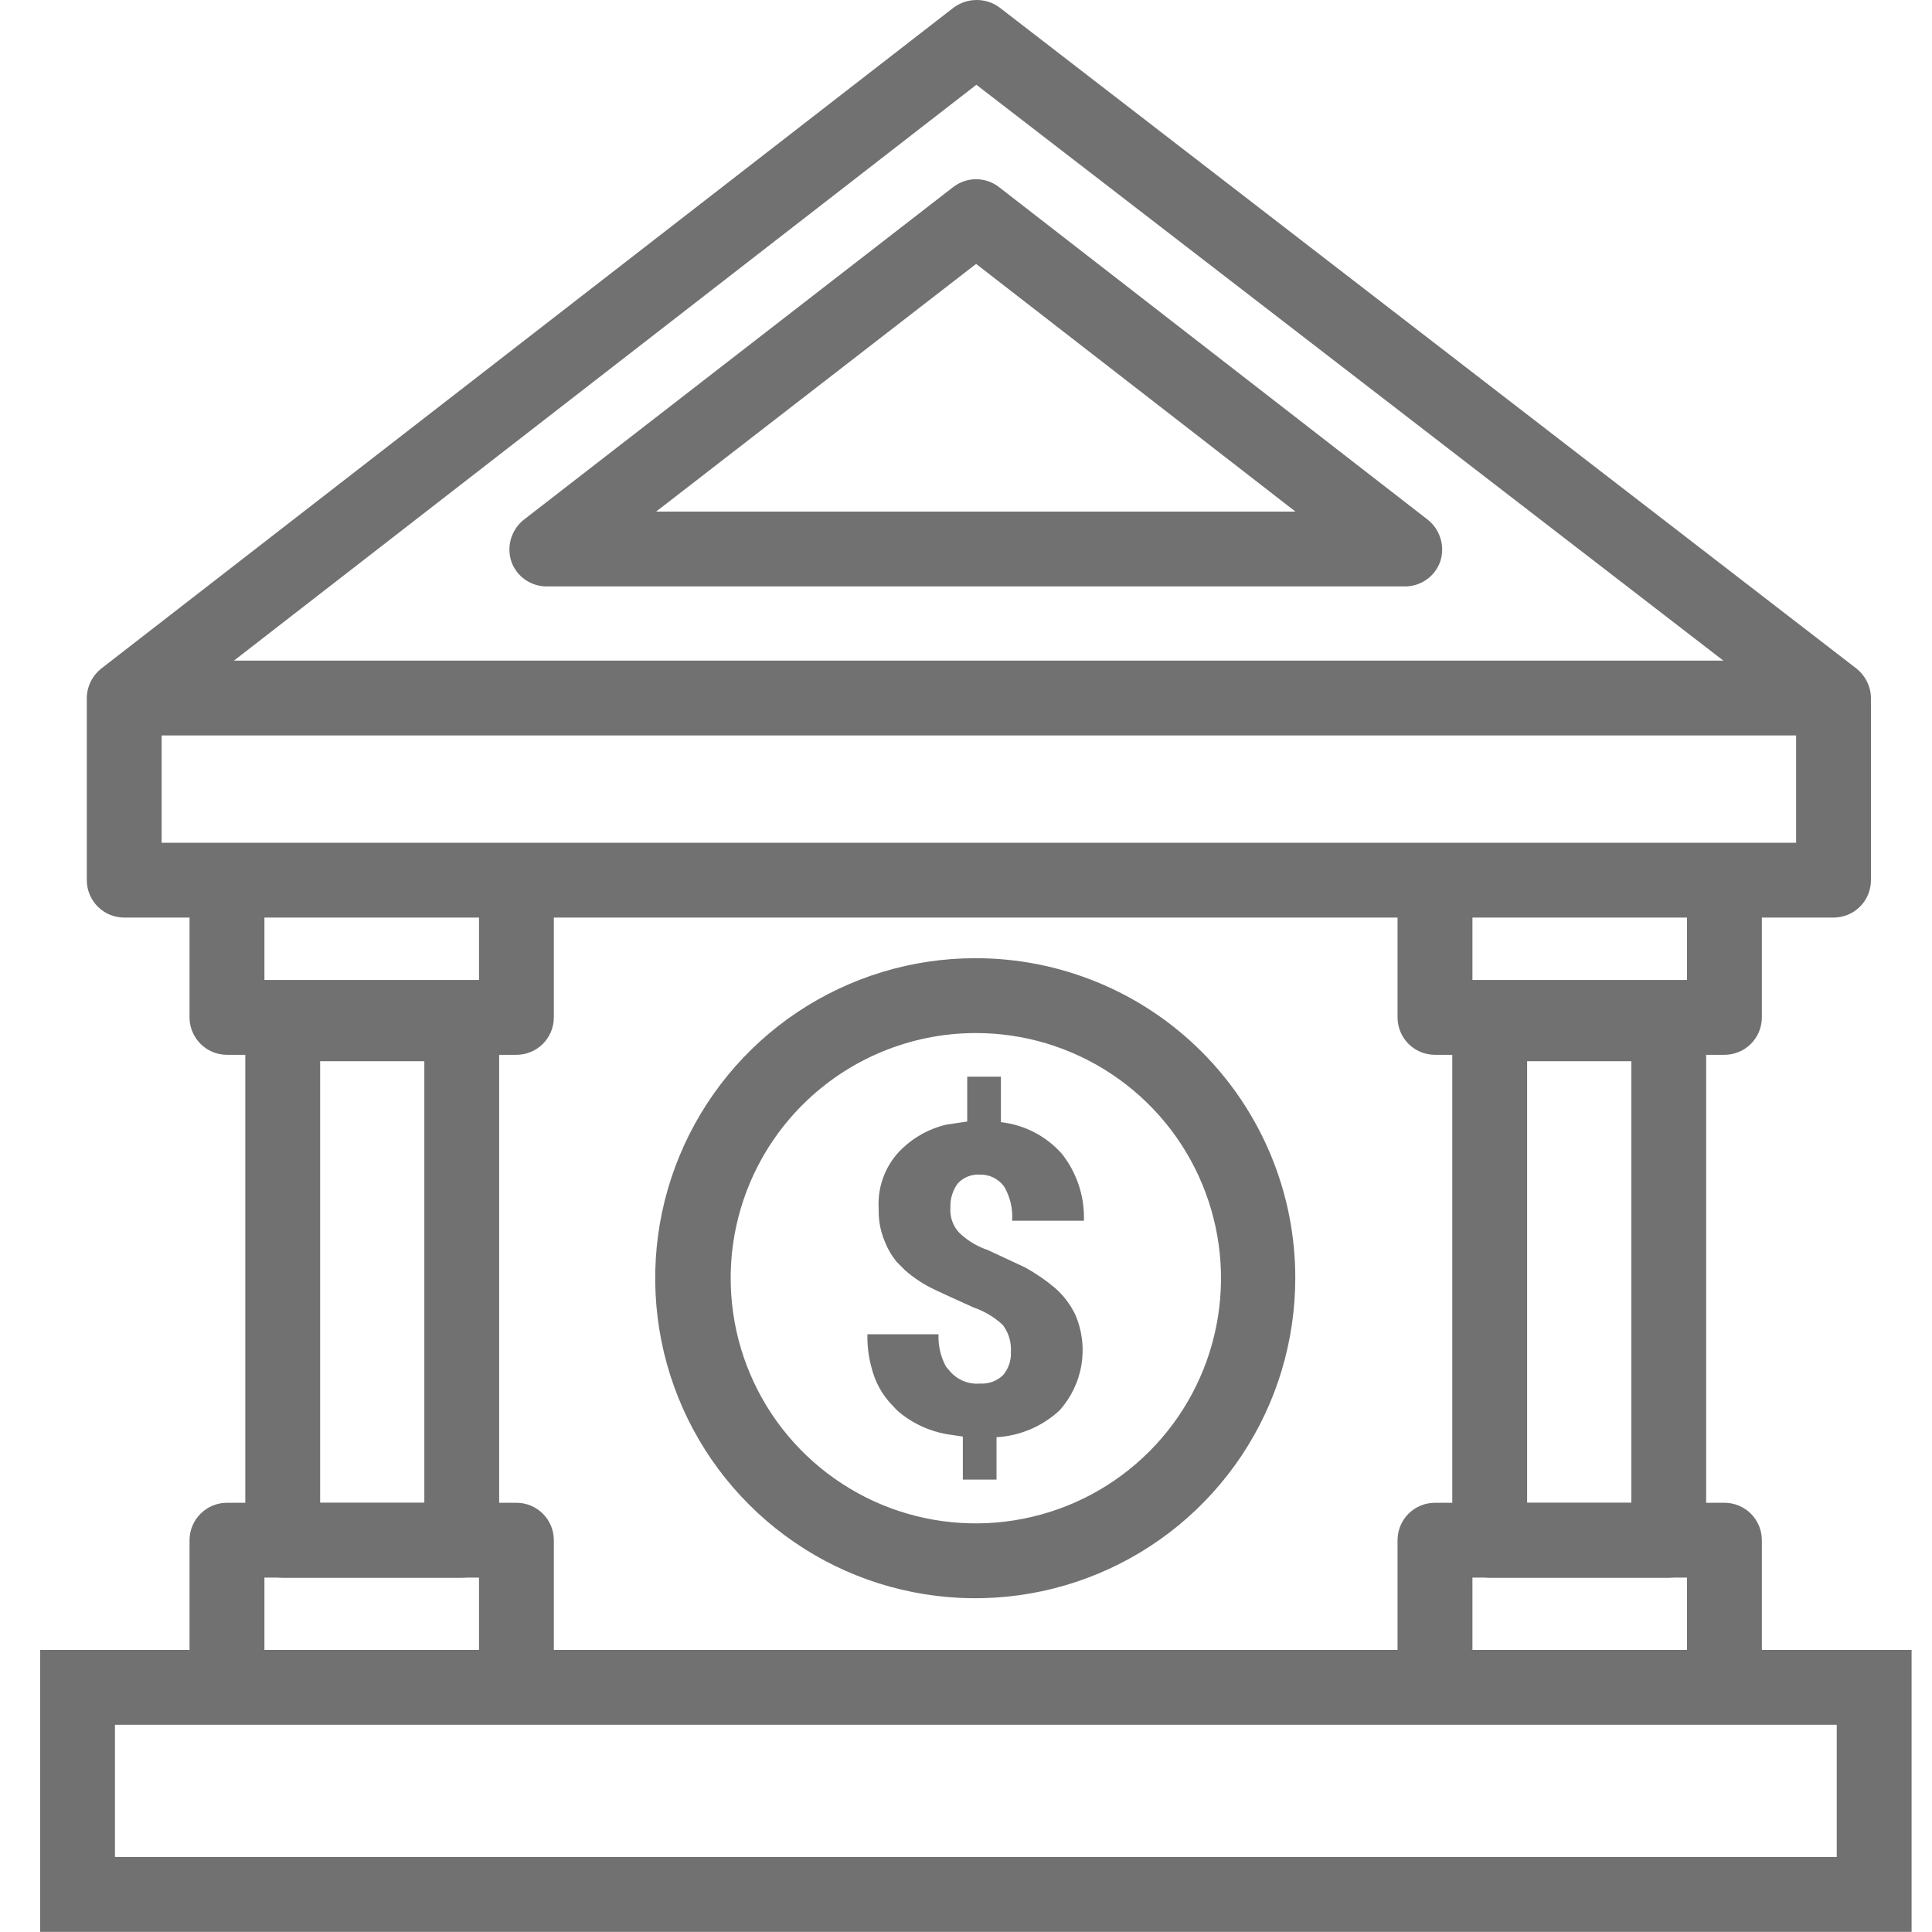 <svg xmlns="http://www.w3.org/2000/svg" width="30" height="30" viewBox="0 0 30 30" fill="none"><path d="M16.695 20.409C16.802 20.654 16.836 20.925 16.793 21.19C16.75 21.454 16.632 21.701 16.453 21.9C16.185 22.149 15.839 22.296 15.474 22.317V22.975H14.951V22.307L14.69 22.268C14.443 22.222 14.211 22.12 14.012 21.968C13.962 21.931 13.916 21.889 13.876 21.842L13.847 21.813C13.697 21.655 13.591 21.462 13.537 21.251C13.488 21.078 13.465 20.898 13.469 20.718H14.573C14.566 20.894 14.606 21.068 14.69 21.222L14.748 21.29C14.804 21.357 14.876 21.409 14.957 21.443C15.038 21.477 15.126 21.491 15.213 21.484C15.278 21.488 15.344 21.48 15.405 21.458C15.467 21.436 15.523 21.402 15.571 21.358C15.66 21.256 15.705 21.124 15.697 20.989C15.706 20.84 15.661 20.692 15.571 20.573C15.44 20.452 15.285 20.359 15.116 20.302L14.69 20.108L14.525 20.031C14.352 19.951 14.192 19.847 14.05 19.721L14.012 19.682L13.924 19.595C13.852 19.507 13.793 19.41 13.75 19.304C13.7 19.194 13.667 19.076 13.653 18.955C13.645 18.885 13.642 18.813 13.643 18.742C13.636 18.573 13.665 18.404 13.729 18.247C13.792 18.09 13.889 17.948 14.012 17.832C14.201 17.652 14.435 17.525 14.69 17.464L15.019 17.415V16.718H15.542V17.425C15.909 17.466 16.247 17.642 16.491 17.919C16.723 18.214 16.843 18.581 16.831 18.955H15.716C15.729 18.769 15.686 18.583 15.591 18.423C15.547 18.364 15.49 18.317 15.424 18.284C15.358 18.252 15.286 18.237 15.213 18.239C15.15 18.235 15.087 18.246 15.028 18.269C14.97 18.293 14.917 18.328 14.874 18.374C14.793 18.483 14.752 18.616 14.758 18.752C14.752 18.822 14.762 18.893 14.785 18.96C14.808 19.027 14.845 19.088 14.893 19.14C15.019 19.262 15.172 19.355 15.339 19.411L15.92 19.682C16.085 19.773 16.241 19.88 16.385 20.002C16.514 20.115 16.619 20.254 16.695 20.409Z" fill="#717171"></path><path d="M28.471 14.248H1.929C1.775 14.248 1.627 14.187 1.518 14.078C1.409 13.969 1.348 13.821 1.348 13.667V10.838C1.349 10.751 1.369 10.664 1.408 10.586C1.446 10.507 1.502 10.438 1.57 10.383L14.812 0.115C14.915 0.04 15.039 0 15.166 0C15.293 0 15.417 0.04 15.519 0.115L28.829 10.383C28.898 10.438 28.953 10.507 28.992 10.586C29.03 10.664 29.051 10.751 29.052 10.838V13.667C29.052 13.743 29.037 13.819 29.008 13.889C28.979 13.96 28.936 14.024 28.882 14.078C28.828 14.132 28.764 14.175 28.693 14.204C28.623 14.233 28.547 14.248 28.471 14.248ZM2.51 13.086H27.89V11.129L15.161 1.316L2.51 11.129V13.086Z" fill="#717171"></path><path d="M8.019 16.379H3.525C3.37 16.379 3.223 16.318 3.114 16.209C3.005 16.1 2.943 15.952 2.943 15.798V13.667H4.106V15.217H7.438V13.667H8.6V15.798C8.6 15.952 8.539 16.1 8.43 16.209C8.321 16.318 8.173 16.379 8.019 16.379Z" fill="#717171"></path><path d="M26.777 16.379H22.282C22.128 16.379 21.98 16.318 21.871 16.209C21.762 16.1 21.701 15.952 21.701 15.798V13.667H22.864V15.217H26.196V13.667H27.358V15.798C27.358 15.952 27.297 16.1 27.188 16.209C27.079 16.318 26.931 16.379 26.777 16.379Z" fill="#717171"></path><path d="M27.358 26.047H26.196V24.497H22.864V26.047H21.701V23.916C21.701 23.762 21.762 23.614 21.871 23.505C21.98 23.396 22.128 23.335 22.282 23.335H26.777C26.931 23.335 27.079 23.396 27.188 23.505C27.297 23.614 27.358 23.762 27.358 23.916V26.047Z" fill="#717171"></path><path d="M8.6 26.047H7.438V24.497H4.106V26.047H2.943V23.916C2.943 23.762 3.005 23.614 3.114 23.505C3.223 23.396 3.37 23.335 3.525 23.335H8.019C8.173 23.335 8.321 23.396 8.43 23.505C8.539 23.614 8.6 23.762 8.6 23.916V26.047Z" fill="#717171"></path><path d="M28.521 26.782V28.836H1.785V26.782H28.521ZM29.683 25.62H0.623V29.998H29.683V25.62Z" fill="#717171"></path><path d="M7.17 24.498H4.39C4.236 24.498 4.088 24.437 3.979 24.328C3.87 24.219 3.809 24.071 3.809 23.917V15.897C3.809 15.742 3.87 15.595 3.979 15.486C4.088 15.377 4.236 15.315 4.39 15.315H7.17C7.324 15.315 7.472 15.377 7.581 15.486C7.69 15.595 7.751 15.742 7.751 15.897V23.917C7.751 24.071 7.69 24.219 7.581 24.328C7.472 24.437 7.324 24.498 7.17 24.498ZM4.971 23.336H6.589V16.478H4.971V23.336Z" fill="#717171"></path><path d="M25.912 24.498H23.132C22.978 24.498 22.83 24.437 22.721 24.328C22.612 24.219 22.551 24.071 22.551 23.917V15.897C22.551 15.742 22.612 15.595 22.721 15.486C22.83 15.377 22.978 15.315 23.132 15.315H25.912C26.066 15.315 26.214 15.377 26.323 15.486C26.432 15.595 26.493 15.742 26.493 15.897V23.917C26.493 24.071 26.432 24.219 26.323 24.328C26.214 24.437 26.066 24.498 25.912 24.498ZM23.713 23.336H25.331V16.478H23.713V23.336Z" fill="#717171"></path><path d="M28.475 10.258H1.934V11.42H28.475V10.258Z" fill="#717171"></path><path d="M21.812 9.106H8.492C8.371 9.107 8.253 9.07 8.154 9.001C8.055 8.932 7.98 8.833 7.94 8.719C7.902 8.604 7.9 8.48 7.935 8.364C7.97 8.248 8.039 8.145 8.134 8.07L14.798 2.907C14.901 2.827 15.027 2.783 15.157 2.783C15.287 2.783 15.413 2.827 15.515 2.907L22.17 8.07C22.265 8.145 22.334 8.248 22.369 8.364C22.404 8.48 22.402 8.604 22.364 8.719C22.324 8.833 22.249 8.932 22.15 9.001C22.051 9.07 21.933 9.107 21.812 9.106ZM10.188 7.944H20.116L15.157 4.098L10.188 7.944Z" fill="#717171"></path><path d="M15.143 16.041C15.897 16.039 16.634 16.261 17.262 16.679C17.889 17.096 18.379 17.691 18.668 18.387C18.957 19.083 19.034 19.849 18.887 20.589C18.741 21.328 18.378 22.007 17.845 22.54C17.312 23.073 16.633 23.436 15.893 23.582C15.154 23.729 14.387 23.653 13.691 23.364C12.995 23.074 12.401 22.585 11.983 21.957C11.566 21.33 11.344 20.592 11.346 19.839C11.348 18.832 11.749 17.868 12.461 17.156C13.172 16.445 14.137 16.044 15.143 16.041ZM15.143 14.879C14.16 14.879 13.199 15.171 12.381 15.717C11.564 16.264 10.927 17.04 10.551 17.949C10.175 18.857 10.078 19.857 10.27 20.821C10.463 21.786 10.937 22.671 11.633 23.365C12.329 24.06 13.215 24.533 14.18 24.723C15.144 24.914 16.144 24.814 17.052 24.436C17.959 24.059 18.735 23.42 19.28 22.602C19.825 21.784 20.114 20.822 20.113 19.839C20.113 19.186 19.984 18.541 19.734 17.938C19.484 17.336 19.118 16.789 18.656 16.328C18.195 15.867 17.647 15.502 17.044 15.254C16.441 15.005 15.795 14.878 15.143 14.879Z" fill="#717171"></path></svg>
